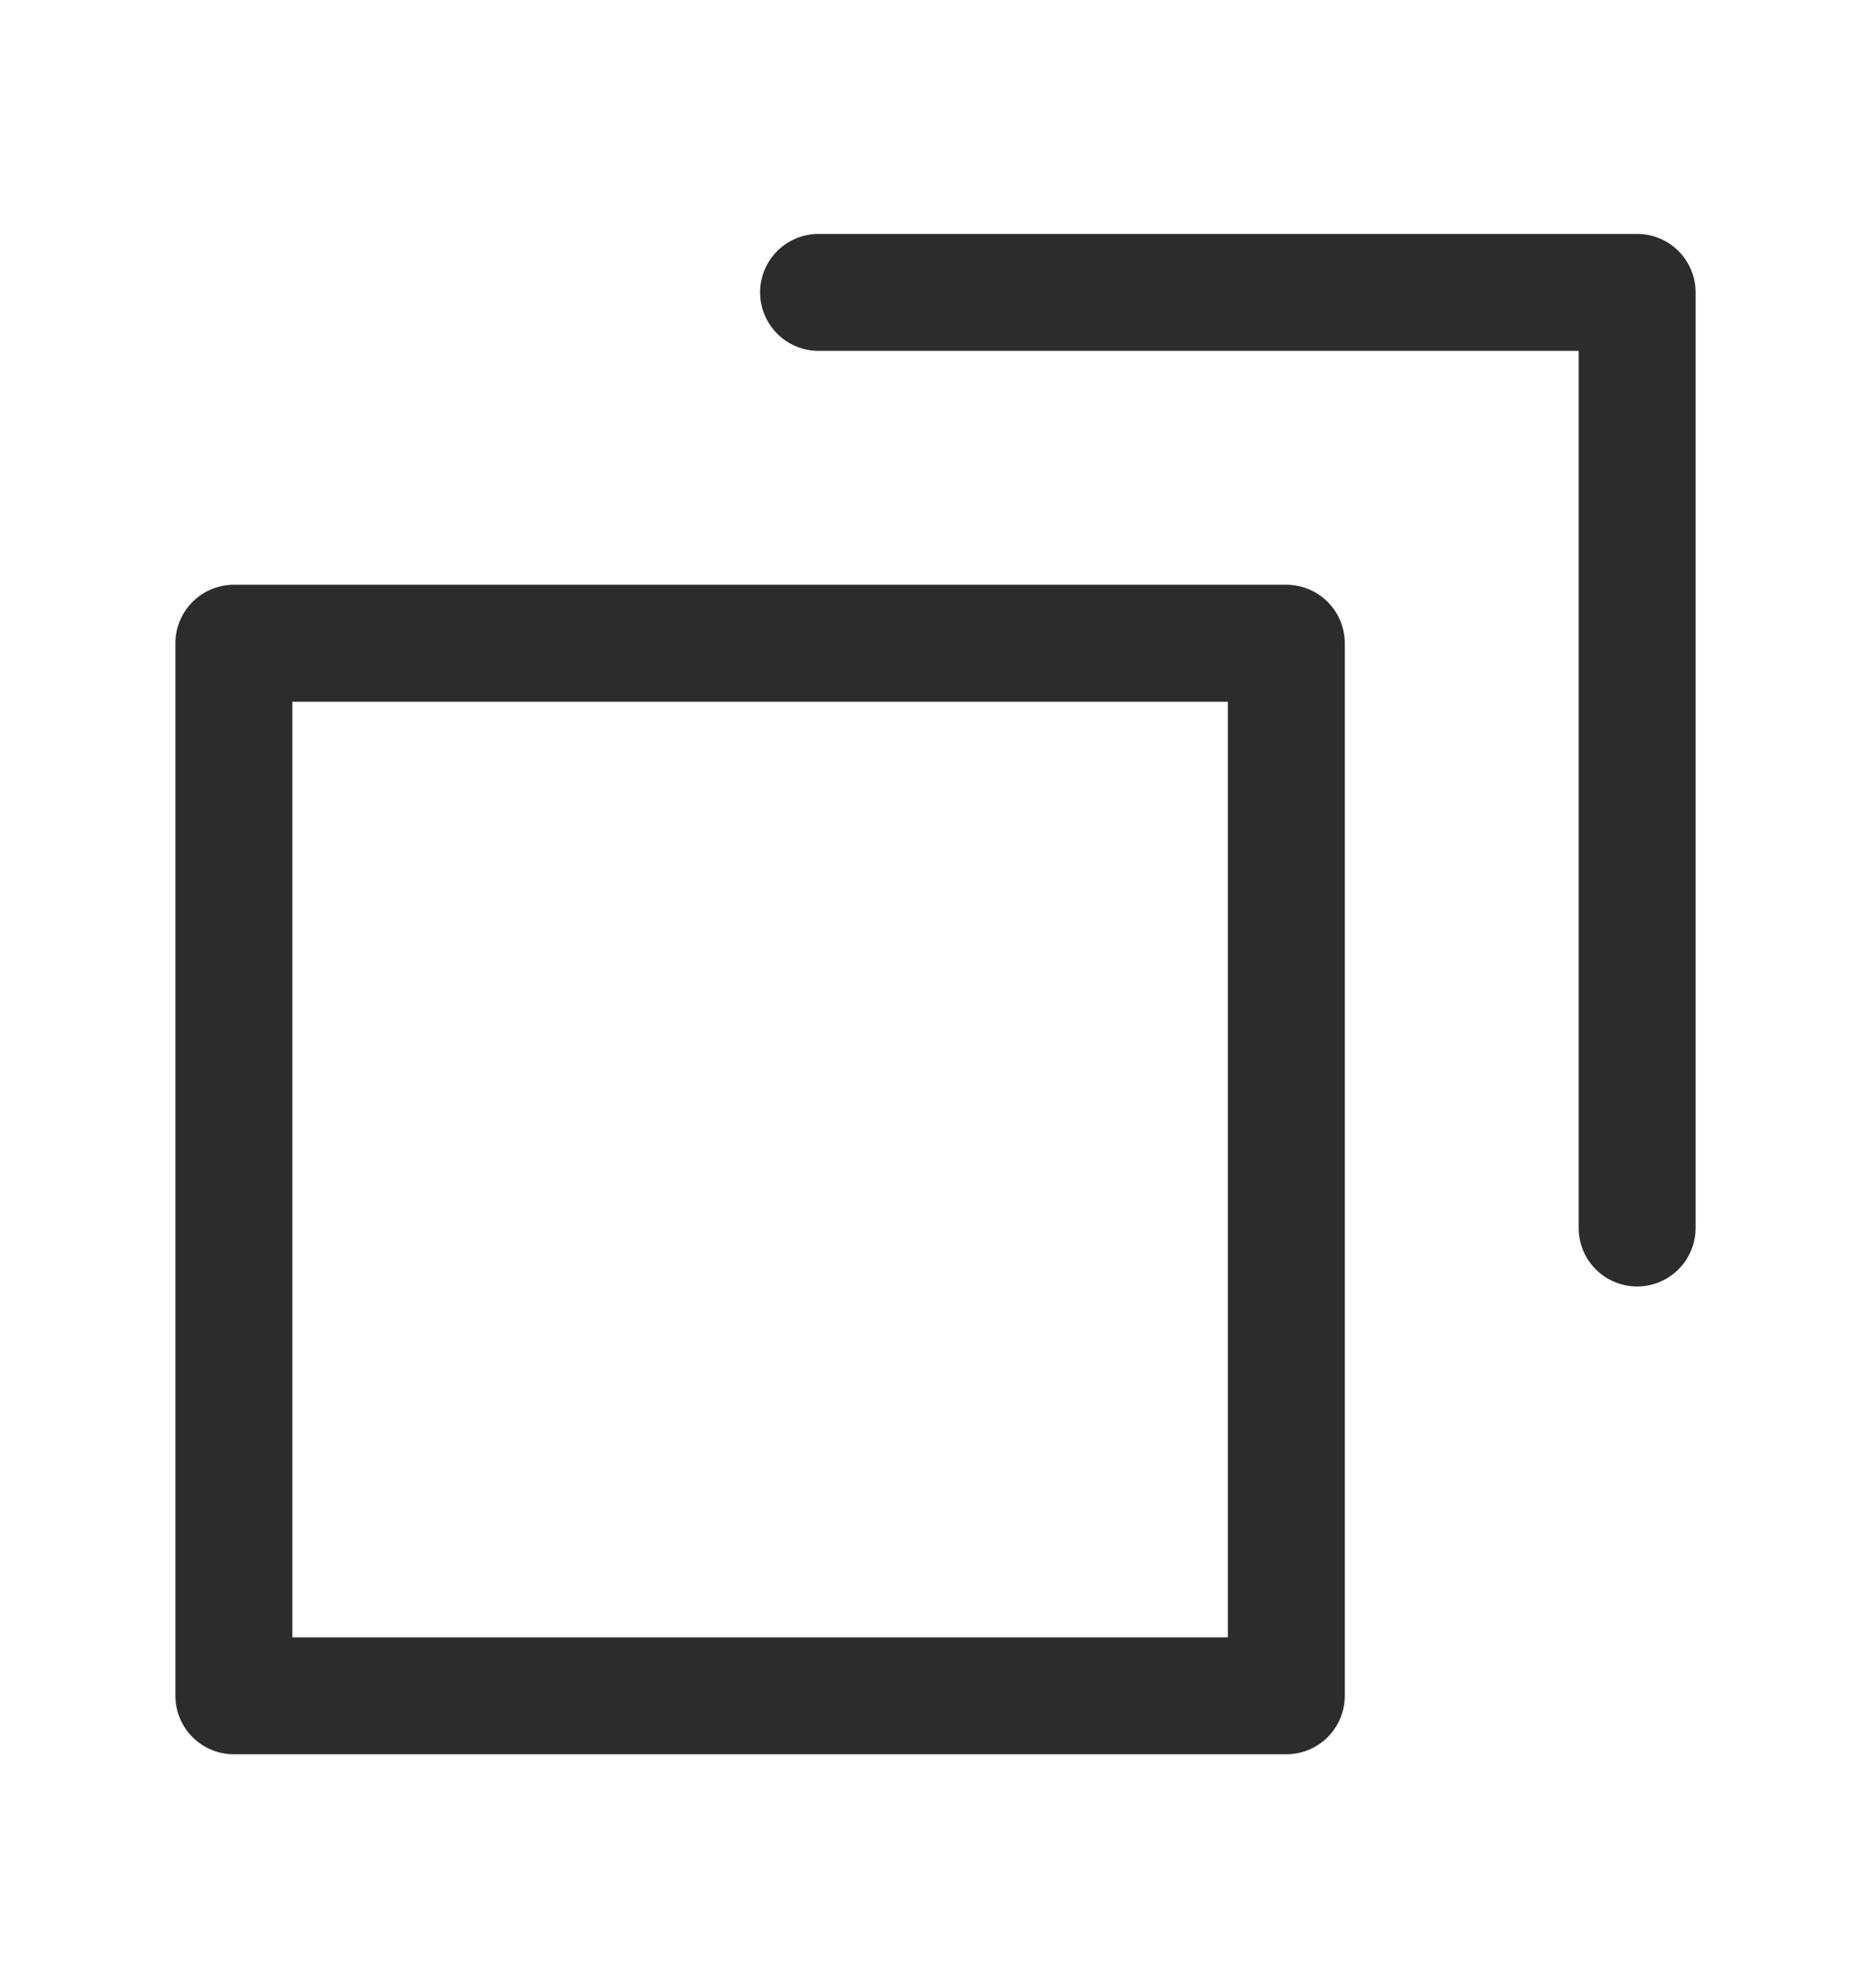 <svg xmlns="http://www.w3.org/2000/svg" width="16" height="17" fill="none"><path stroke="#2C2C2C" stroke-linecap="round" stroke-linejoin="round" d="M2 5.5h9v9H2z"/><path stroke="#2C2C2C" stroke-linecap="round" stroke-linejoin="round" d="M7 2.5h7v8"/></svg>